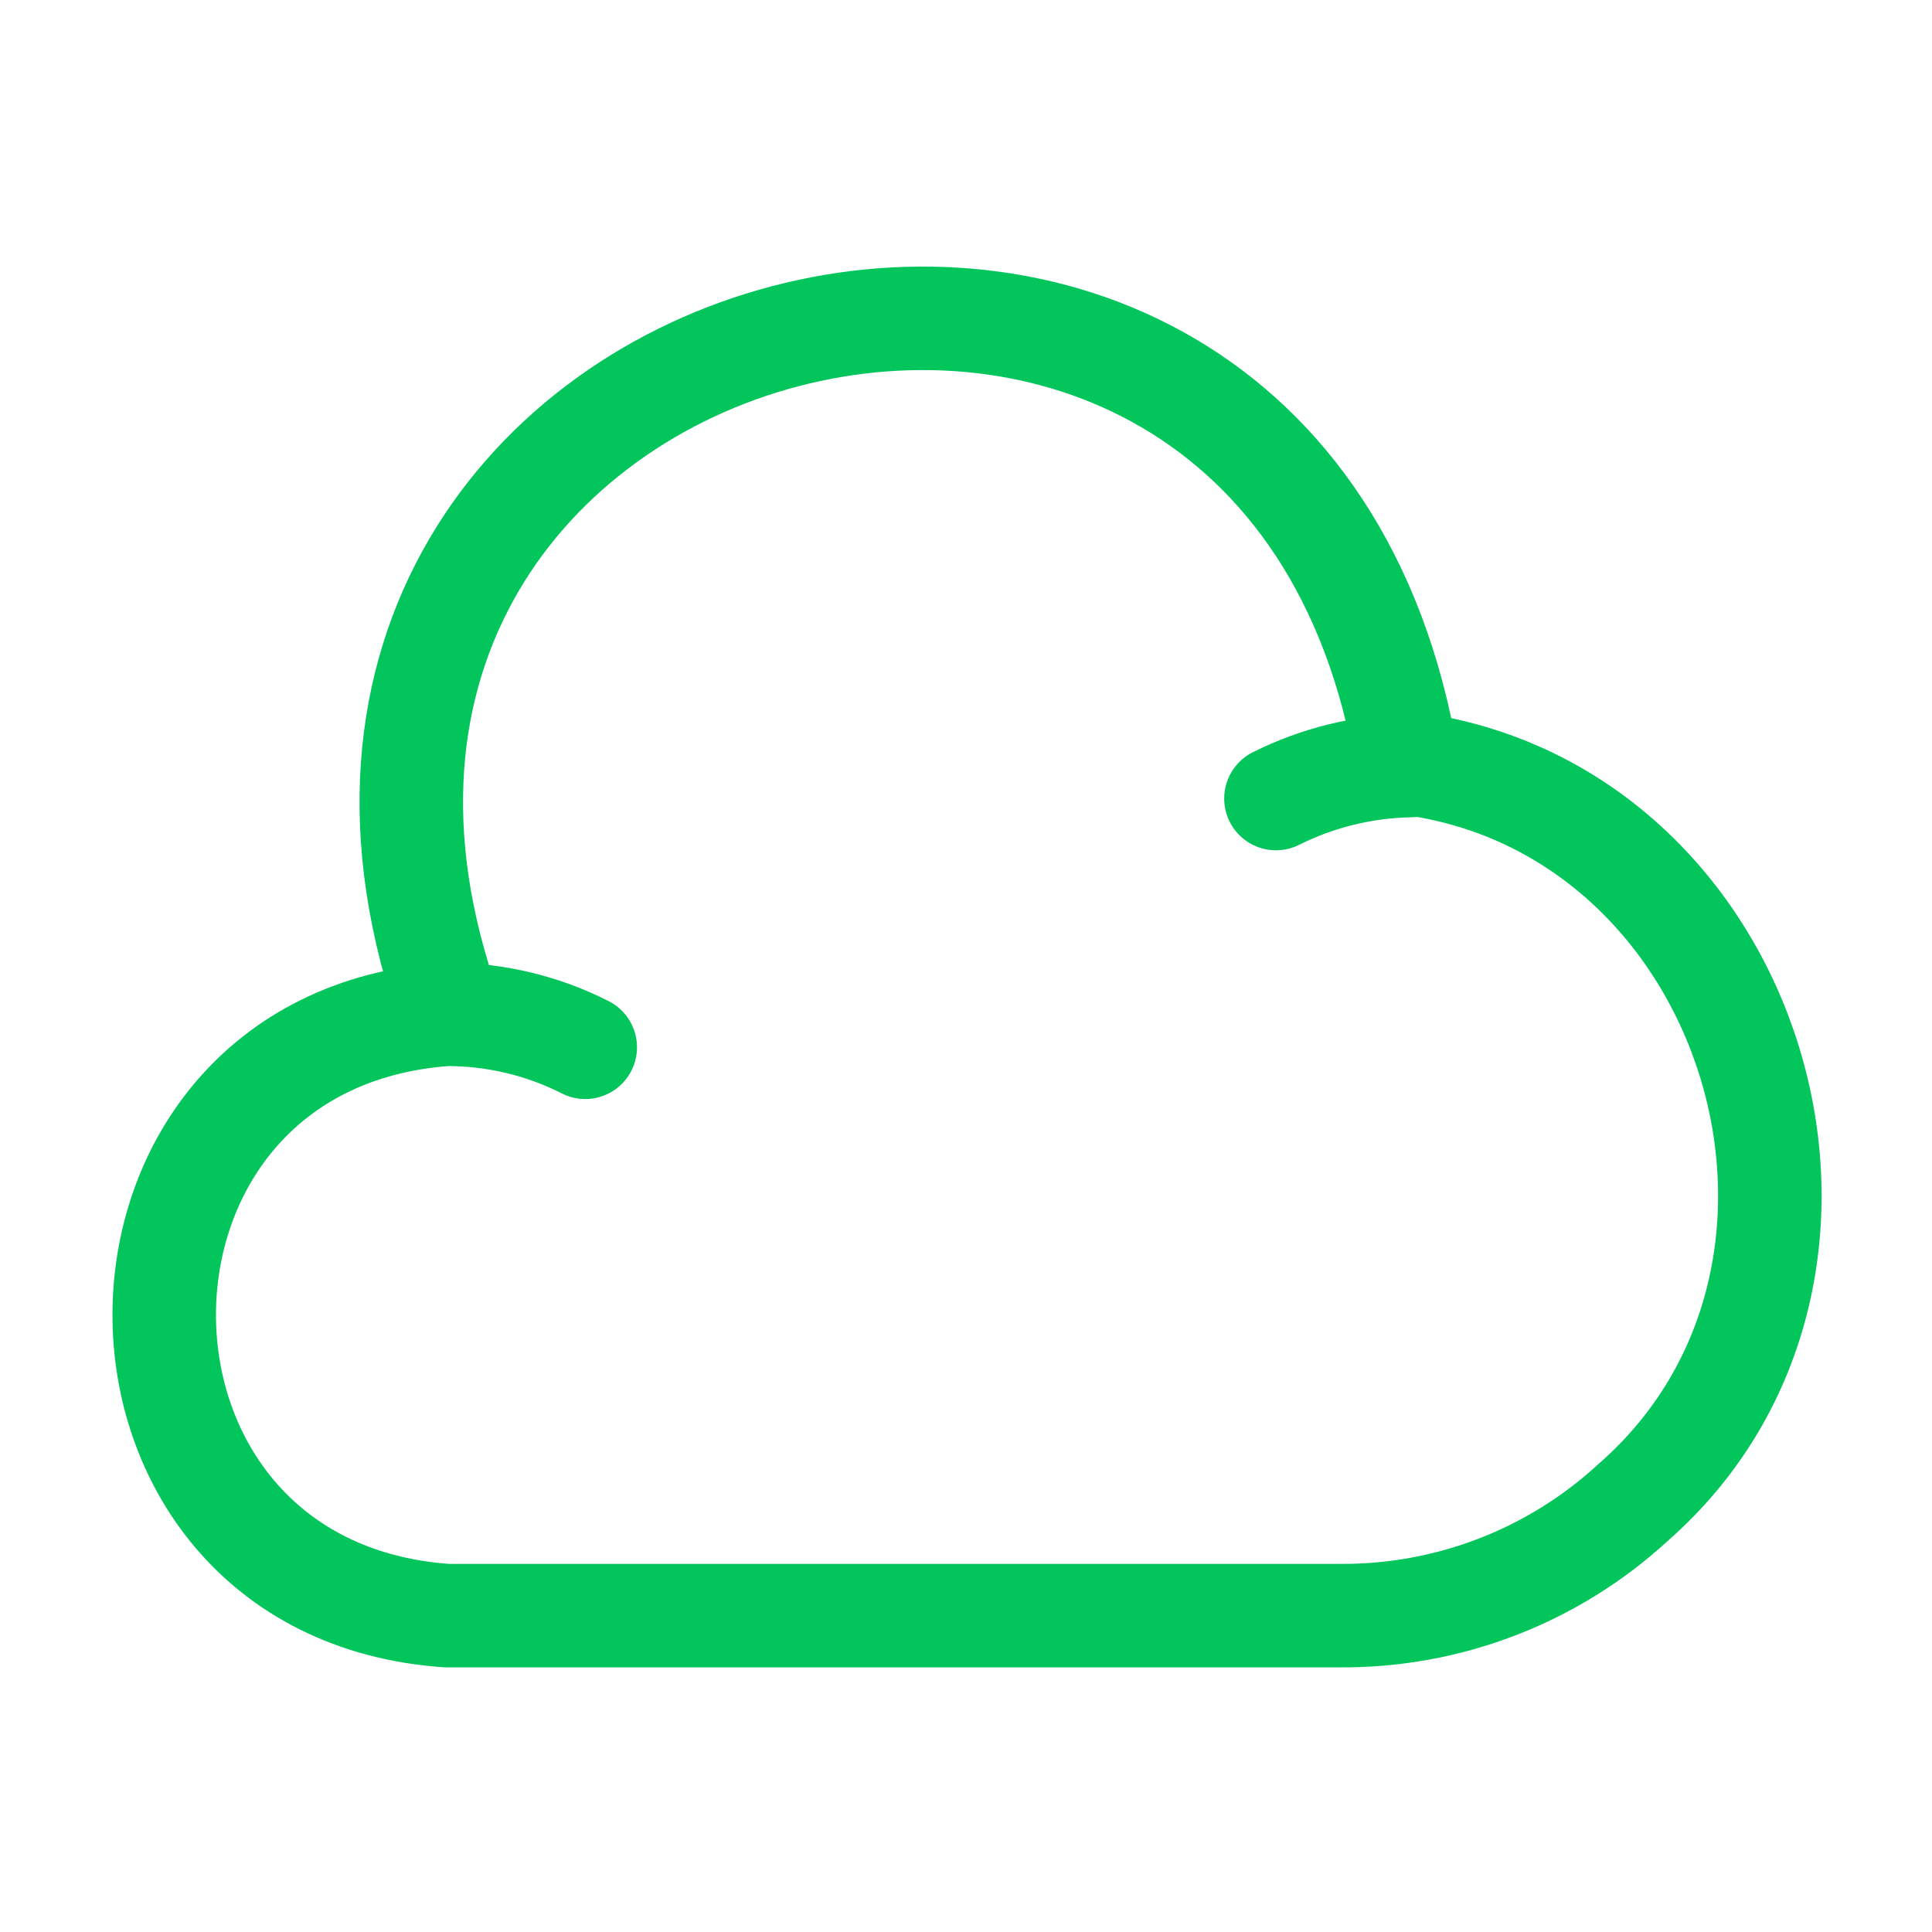 <svg width="28" height="28" viewBox="0 0 28 28" fill="none" xmlns="http://www.w3.org/2000/svg">
<g id="vuesax/linear/cloud">
<g id="cloud">
<path id="Vector" d="M8.482 15.178C7.863 14.863 7.175 14.7 6.475 14.7C1.015 15.085 1.015 23.03 6.475 23.415H19.413C20.988 23.427 22.505 22.843 23.66 21.782C27.498 18.433 25.445 11.701 20.393 11.06C18.573 0.128 2.788 4.282 6.533 14.7" stroke="#02C55C" stroke-width="1.5" stroke-miterlimit="10" stroke-linecap="round" stroke-linejoin="round"/>
<path id="Vector_2" d="M18.492 11.573C19.098 11.27 19.763 11.107 20.44 11.095" stroke="#02C55C" stroke-width="1.5" stroke-miterlimit="10" stroke-linecap="round" stroke-linejoin="round"/>
</g>
</g>
</svg>
